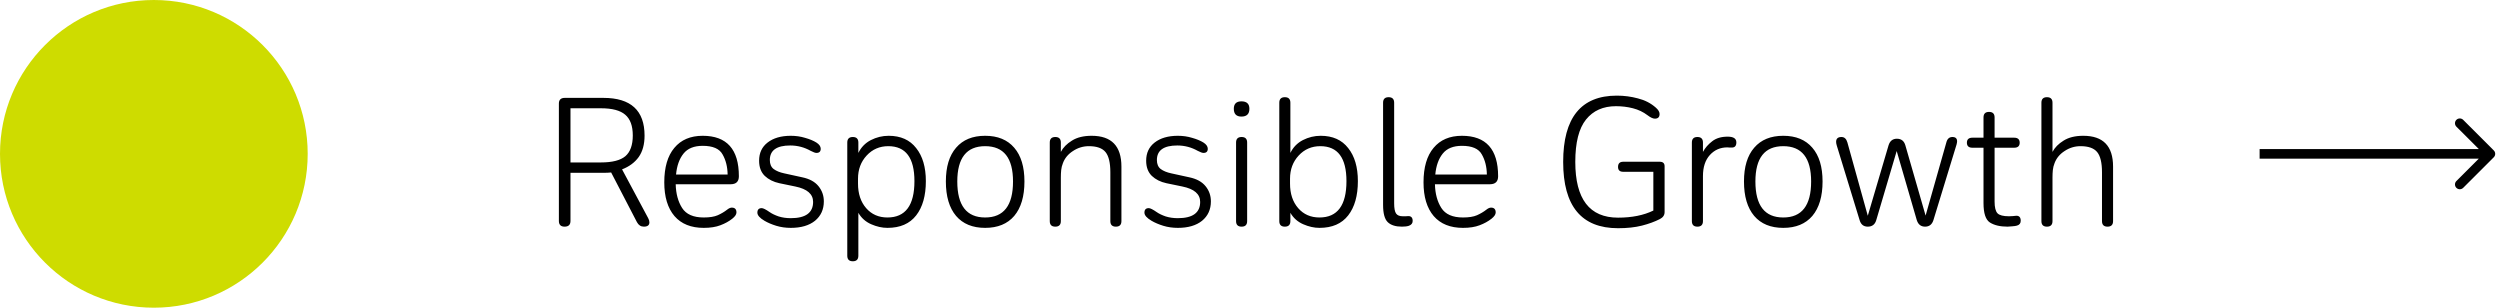 <svg width="260" height="32" viewBox="0 0 260 32" fill="none" xmlns="http://www.w3.org/2000/svg">
<circle cx="16" cy="16" r="16" fill="#CEDC00"/>
<path d="M67.538 23.122C67.538 23.422 67.346 23.572 66.962 23.572C66.65 23.572 66.41 23.416 66.242 23.104L63.56 17.938C63.332 17.962 63.038 17.974 62.678 17.974H59.33V22.978C59.33 23.374 59.126 23.572 58.718 23.572C58.322 23.572 58.124 23.374 58.124 22.978V10.774C58.124 10.378 58.328 10.18 58.736 10.18H62.75C65.606 10.18 67.034 11.488 67.034 14.104C67.034 15.016 66.83 15.76 66.422 16.336C66.014 16.9 65.438 17.326 64.694 17.614L67.412 22.69C67.496 22.846 67.538 22.99 67.538 23.122ZM59.33 16.894H62.498C63.674 16.894 64.52 16.678 65.036 16.246C65.552 15.802 65.81 15.082 65.81 14.086C65.81 13.09 65.546 12.37 65.018 11.926C64.502 11.482 63.662 11.26 62.498 11.26H59.33V16.894ZM76.159 22.744C75.811 23.02 75.397 23.248 74.917 23.428C74.449 23.608 73.873 23.698 73.189 23.698C71.869 23.698 70.855 23.29 70.147 22.474C69.439 21.646 69.085 20.476 69.085 18.964C69.085 17.404 69.433 16.21 70.129 15.382C70.825 14.542 71.809 14.122 73.081 14.122C75.589 14.122 76.843 15.526 76.843 18.334C76.843 18.886 76.555 19.162 75.979 19.162H70.273C70.297 20.146 70.519 20.968 70.939 21.628C71.359 22.288 72.109 22.618 73.189 22.618C73.801 22.618 74.287 22.54 74.647 22.384C75.019 22.216 75.343 22.024 75.619 21.808C75.799 21.664 75.961 21.592 76.105 21.592C76.429 21.592 76.591 21.76 76.591 22.096C76.591 22.3 76.447 22.516 76.159 22.744ZM73.081 15.166C72.181 15.166 71.515 15.436 71.083 15.976C70.651 16.516 70.393 17.242 70.309 18.154H75.673C75.661 17.35 75.487 16.654 75.151 16.066C74.827 15.466 74.137 15.166 73.081 15.166ZM79.217 21.646C79.373 21.646 79.649 21.784 80.045 22.06C80.285 22.228 80.597 22.378 80.981 22.51C81.365 22.63 81.785 22.69 82.241 22.69C83.789 22.69 84.563 22.126 84.563 20.998C84.563 20.182 83.945 19.648 82.709 19.396L81.053 19.054C80.441 18.922 79.937 18.67 79.541 18.298C79.145 17.914 78.947 17.386 78.947 16.714C78.947 15.91 79.241 15.28 79.829 14.824C80.429 14.356 81.233 14.122 82.241 14.122C82.769 14.122 83.267 14.194 83.735 14.338C84.203 14.47 84.593 14.632 84.905 14.824C85.205 15.016 85.355 15.232 85.355 15.472C85.355 15.76 85.205 15.904 84.905 15.904C84.785 15.904 84.587 15.832 84.311 15.688C83.651 15.316 82.943 15.13 82.187 15.13C80.771 15.13 80.063 15.634 80.063 16.642C80.063 17.062 80.195 17.374 80.459 17.578C80.735 17.782 81.101 17.932 81.557 18.028L83.447 18.442C84.191 18.598 84.749 18.904 85.121 19.36C85.493 19.816 85.679 20.344 85.679 20.944C85.679 21.784 85.373 22.456 84.761 22.96C84.149 23.452 83.309 23.698 82.241 23.698C81.701 23.698 81.197 23.626 80.729 23.482C80.261 23.338 79.853 23.164 79.505 22.96C79.013 22.672 78.767 22.39 78.767 22.114C78.767 21.802 78.917 21.646 79.217 21.646ZM89.269 26.596C89.269 26.98 89.077 27.172 88.693 27.172C88.309 27.172 88.117 26.98 88.117 26.596V14.824C88.117 14.44 88.309 14.248 88.693 14.248C89.077 14.248 89.269 14.44 89.269 14.824V15.904C89.557 15.316 89.989 14.872 90.565 14.572C91.153 14.272 91.771 14.122 92.419 14.122C93.667 14.122 94.621 14.548 95.281 15.4C95.953 16.24 96.289 17.386 96.289 18.838C96.289 20.35 95.953 21.538 95.281 22.402C94.609 23.266 93.613 23.698 92.293 23.698C91.741 23.698 91.177 23.572 90.601 23.32C90.025 23.068 89.581 22.672 89.269 22.132V26.596ZM89.233 18.586V19.09C89.233 20.146 89.515 20.998 90.079 21.646C90.643 22.294 91.381 22.618 92.293 22.618C94.165 22.618 95.101 21.358 95.101 18.838C95.101 16.414 94.195 15.202 92.383 15.202C91.483 15.202 90.733 15.526 90.133 16.174C89.533 16.822 89.233 17.626 89.233 18.586ZM102.456 23.698C101.148 23.698 100.14 23.284 99.432 22.456C98.724 21.616 98.37 20.422 98.37 18.874C98.37 17.35 98.724 16.18 99.432 15.364C100.14 14.536 101.148 14.122 102.456 14.122C103.764 14.122 104.772 14.536 105.48 15.364C106.188 16.18 106.542 17.35 106.542 18.874C106.542 20.422 106.188 21.616 105.48 22.456C104.772 23.284 103.764 23.698 102.456 23.698ZM102.456 22.618C104.388 22.618 105.354 21.37 105.354 18.874C105.354 16.426 104.388 15.202 102.456 15.202C100.524 15.202 99.558 16.426 99.558 18.874C99.558 21.37 100.524 22.618 102.456 22.618ZM109.752 14.248C110.136 14.248 110.328 14.44 110.328 14.824V15.796C110.568 15.34 110.952 14.95 111.48 14.626C112.008 14.29 112.692 14.122 113.532 14.122C115.596 14.122 116.628 15.19 116.628 17.326V22.996C116.628 23.38 116.436 23.572 116.052 23.572C115.668 23.572 115.476 23.38 115.476 22.996V17.92C115.476 16.924 115.308 16.222 114.972 15.814C114.636 15.406 114.06 15.202 113.244 15.202C112.644 15.202 112.092 15.37 111.588 15.706C111.084 16.03 110.736 16.45 110.544 16.966C110.448 17.206 110.388 17.446 110.364 17.686C110.34 17.926 110.328 18.184 110.328 18.46V22.996C110.328 23.38 110.136 23.572 109.752 23.572C109.368 23.572 109.176 23.38 109.176 22.996V14.824C109.176 14.44 109.368 14.248 109.752 14.248ZM119.471 21.646C119.627 21.646 119.903 21.784 120.299 22.06C120.539 22.228 120.851 22.378 121.235 22.51C121.619 22.63 122.039 22.69 122.495 22.69C124.043 22.69 124.817 22.126 124.817 20.998C124.817 20.182 124.199 19.648 122.963 19.396L121.307 19.054C120.695 18.922 120.191 18.67 119.795 18.298C119.399 17.914 119.201 17.386 119.201 16.714C119.201 15.91 119.495 15.28 120.083 14.824C120.683 14.356 121.487 14.122 122.495 14.122C123.023 14.122 123.521 14.194 123.989 14.338C124.457 14.47 124.847 14.632 125.159 14.824C125.459 15.016 125.609 15.232 125.609 15.472C125.609 15.76 125.459 15.904 125.159 15.904C125.039 15.904 124.841 15.832 124.565 15.688C123.905 15.316 123.197 15.13 122.441 15.13C121.025 15.13 120.317 15.634 120.317 16.642C120.317 17.062 120.449 17.374 120.713 17.578C120.989 17.782 121.355 17.932 121.811 18.028L123.701 18.442C124.445 18.598 125.003 18.904 125.375 19.36C125.747 19.816 125.933 20.344 125.933 20.944C125.933 21.784 125.627 22.456 125.015 22.96C124.403 23.452 123.563 23.698 122.495 23.698C121.955 23.698 121.451 23.626 120.983 23.482C120.515 23.338 120.107 23.164 119.759 22.96C119.267 22.672 119.021 22.39 119.021 22.114C119.021 21.802 119.171 21.646 119.471 21.646ZM129.109 12.124C128.581 12.124 128.317 11.854 128.317 11.314C128.317 10.798 128.581 10.54 129.109 10.54C129.661 10.54 129.937 10.798 129.937 11.314C129.937 11.854 129.661 12.124 129.109 12.124ZM129.703 14.824V22.996C129.703 23.38 129.511 23.572 129.127 23.572C128.743 23.572 128.551 23.38 128.551 22.996V14.824C128.551 14.44 128.743 14.248 129.127 14.248C129.511 14.248 129.703 14.44 129.703 14.824ZM141.219 18.838C141.219 20.35 140.883 21.538 140.211 22.402C139.539 23.266 138.543 23.698 137.223 23.698C136.671 23.698 136.107 23.572 135.531 23.32C134.955 23.068 134.511 22.672 134.199 22.132V22.996C134.199 23.38 134.007 23.572 133.623 23.572C133.239 23.572 133.047 23.38 133.047 22.996V10.684C133.047 10.3 133.239 10.108 133.623 10.108C134.007 10.108 134.199 10.3 134.199 10.684V15.904C134.487 15.316 134.919 14.872 135.495 14.572C136.083 14.272 136.701 14.122 137.349 14.122C138.597 14.122 139.551 14.548 140.211 15.4C140.883 16.24 141.219 17.386 141.219 18.838ZM134.163 18.586V19.09C134.163 20.146 134.445 20.998 135.009 21.646C135.573 22.294 136.311 22.618 137.223 22.618C139.095 22.618 140.031 21.358 140.031 18.838C140.031 16.414 139.125 15.202 137.313 15.202C136.413 15.202 135.663 15.526 135.063 16.174C134.463 16.822 134.163 17.626 134.163 18.586ZM144.992 10.684V21.142C144.992 21.658 145.058 22.012 145.19 22.204C145.322 22.396 145.556 22.492 145.892 22.492C145.964 22.492 146.066 22.492 146.198 22.492C146.33 22.48 146.42 22.474 146.468 22.474C146.768 22.474 146.918 22.642 146.918 22.978C146.918 23.218 146.786 23.386 146.522 23.482C146.342 23.542 146.102 23.572 145.802 23.572C145.142 23.572 144.65 23.416 144.326 23.104C144.002 22.792 143.84 22.192 143.84 21.304V10.684C143.84 10.3 144.032 10.108 144.416 10.108C144.8 10.108 144.992 10.3 144.992 10.684ZM155.12 22.744C154.772 23.02 154.358 23.248 153.878 23.428C153.41 23.608 152.834 23.698 152.15 23.698C150.83 23.698 149.816 23.29 149.108 22.474C148.4 21.646 148.046 20.476 148.046 18.964C148.046 17.404 148.394 16.21 149.09 15.382C149.786 14.542 150.77 14.122 152.042 14.122C154.55 14.122 155.804 15.526 155.804 18.334C155.804 18.886 155.516 19.162 154.94 19.162H149.234C149.258 20.146 149.48 20.968 149.9 21.628C150.32 22.288 151.07 22.618 152.15 22.618C152.762 22.618 153.248 22.54 153.608 22.384C153.98 22.216 154.304 22.024 154.58 21.808C154.76 21.664 154.922 21.592 155.066 21.592C155.39 21.592 155.552 21.76 155.552 22.096C155.552 22.3 155.408 22.516 155.12 22.744ZM152.042 15.166C151.142 15.166 150.476 15.436 150.044 15.976C149.612 16.516 149.354 17.242 149.27 18.154H154.634C154.622 17.35 154.448 16.654 154.112 16.066C153.788 15.466 153.098 15.166 152.042 15.166ZM172.632 22.78C172.092 23.056 171.468 23.284 170.76 23.464C170.052 23.644 169.224 23.734 168.276 23.734C164.472 23.734 162.57 21.436 162.57 16.84C162.57 12.244 164.43 9.946 168.15 9.946C168.906 9.946 169.638 10.042 170.346 10.234C171.066 10.414 171.684 10.732 172.2 11.188C172.464 11.416 172.596 11.638 172.596 11.854C172.596 12.178 172.434 12.34 172.11 12.34C171.906 12.34 171.648 12.22 171.336 11.98C170.892 11.644 170.388 11.404 169.824 11.26C169.26 11.116 168.672 11.044 168.06 11.044C166.728 11.044 165.69 11.506 164.946 12.43C164.202 13.354 163.83 14.824 163.83 16.84C163.83 20.704 165.312 22.636 168.276 22.636C169.716 22.636 170.94 22.39 171.948 21.898V17.866H168.816C168.456 17.866 168.276 17.698 168.276 17.362C168.276 17.002 168.456 16.822 168.816 16.822H172.614C172.95 16.822 173.118 16.978 173.118 17.29V22.06C173.118 22.372 172.956 22.612 172.632 22.78ZM177.107 18.316V22.996C177.107 23.38 176.915 23.572 176.531 23.572C176.147 23.572 175.955 23.38 175.955 22.996V14.824C175.955 14.44 176.147 14.248 176.531 14.248C176.915 14.248 177.107 14.44 177.107 14.824V15.796C177.335 15.376 177.653 15.01 178.061 14.698C178.469 14.374 179.009 14.212 179.681 14.212C180.281 14.212 180.581 14.41 180.581 14.806C180.581 15.166 180.425 15.346 180.113 15.346C180.077 15.346 180.005 15.346 179.897 15.346C179.789 15.334 179.705 15.328 179.645 15.328C178.913 15.328 178.307 15.592 177.827 16.12C177.347 16.648 177.107 17.38 177.107 18.316ZM185.46 23.698C184.152 23.698 183.144 23.284 182.436 22.456C181.728 21.616 181.374 20.422 181.374 18.874C181.374 17.35 181.728 16.18 182.436 15.364C183.144 14.536 184.152 14.122 185.46 14.122C186.768 14.122 187.776 14.536 188.484 15.364C189.192 16.18 189.546 17.35 189.546 18.874C189.546 20.422 189.192 21.616 188.484 22.456C187.776 23.284 186.768 23.698 185.46 23.698ZM185.46 22.618C187.392 22.618 188.358 21.37 188.358 18.874C188.358 16.426 187.392 15.202 185.46 15.202C183.528 15.202 182.562 16.426 182.562 18.874C182.562 21.37 183.528 22.618 185.46 22.618ZM201.072 22.906C200.928 23.35 200.64 23.572 200.208 23.572C199.776 23.572 199.488 23.344 199.344 22.888L197.256 15.706L195.132 22.888C195 23.344 194.706 23.572 194.25 23.572C193.818 23.572 193.536 23.35 193.404 22.906L191.028 15.148C190.98 14.992 190.956 14.86 190.956 14.752C190.956 14.416 191.142 14.248 191.514 14.248C191.814 14.248 192.018 14.434 192.126 14.806L194.25 22.438L196.41 15.112C196.554 14.656 196.842 14.428 197.274 14.428C197.73 14.428 198.024 14.656 198.156 15.112L200.262 22.42L202.422 14.806C202.518 14.434 202.728 14.248 203.052 14.248C203.376 14.248 203.538 14.398 203.538 14.698C203.538 14.77 203.52 14.878 203.484 15.022L201.072 22.906ZM206.285 15.364H205.133C204.749 15.364 204.557 15.19 204.557 14.842C204.557 14.494 204.749 14.32 205.133 14.32H206.285V12.214C206.285 11.83 206.477 11.638 206.861 11.638C207.245 11.638 207.437 11.83 207.437 12.214V14.32H209.471C209.855 14.32 210.047 14.494 210.047 14.842C210.047 15.19 209.855 15.364 209.471 15.364H207.437V20.962C207.437 21.562 207.539 21.97 207.743 22.186C207.947 22.39 208.343 22.492 208.931 22.492C209.003 22.492 209.135 22.486 209.327 22.474C209.531 22.45 209.657 22.438 209.705 22.438C210.005 22.438 210.155 22.612 210.155 22.96C210.155 23.224 210.023 23.392 209.759 23.464C209.639 23.5 209.477 23.524 209.273 23.536C209.069 23.56 208.907 23.572 208.787 23.572C208.019 23.572 207.407 23.428 206.951 23.14C206.507 22.852 206.285 22.18 206.285 21.124V15.364ZM213.459 10.684V15.796C213.699 15.34 214.083 14.95 214.611 14.626C215.139 14.29 215.823 14.122 216.663 14.122C218.727 14.122 219.759 15.19 219.759 17.326V22.996C219.759 23.38 219.567 23.572 219.183 23.572C218.799 23.572 218.607 23.38 218.607 22.996V17.92C218.607 16.924 218.439 16.222 218.103 15.814C217.767 15.406 217.191 15.202 216.375 15.202C215.775 15.202 215.223 15.37 214.719 15.706C214.215 16.03 213.867 16.45 213.675 16.966C213.579 17.206 213.519 17.446 213.495 17.686C213.471 17.926 213.459 18.184 213.459 18.46V22.996C213.459 23.38 213.267 23.572 212.883 23.572C212.499 23.572 212.307 23.38 212.307 22.996V10.684C212.307 10.3 212.499 10.108 212.883 10.108C213.267 10.108 213.459 10.3 213.459 10.684Z" fill="black"/>
<path d="M259.354 16.354C259.549 16.158 259.549 15.842 259.354 15.646L256.172 12.464C255.976 12.269 255.66 12.269 255.464 12.464C255.269 12.66 255.269 12.976 255.464 13.172L258.293 16L255.464 18.828C255.269 19.024 255.269 19.34 255.464 19.535C255.66 19.731 255.976 19.731 256.172 19.535L259.354 16.354ZM235 16.5L259 16.5L259 15.5L235 15.5L235 16.5Z" fill="black"/>
</svg>
